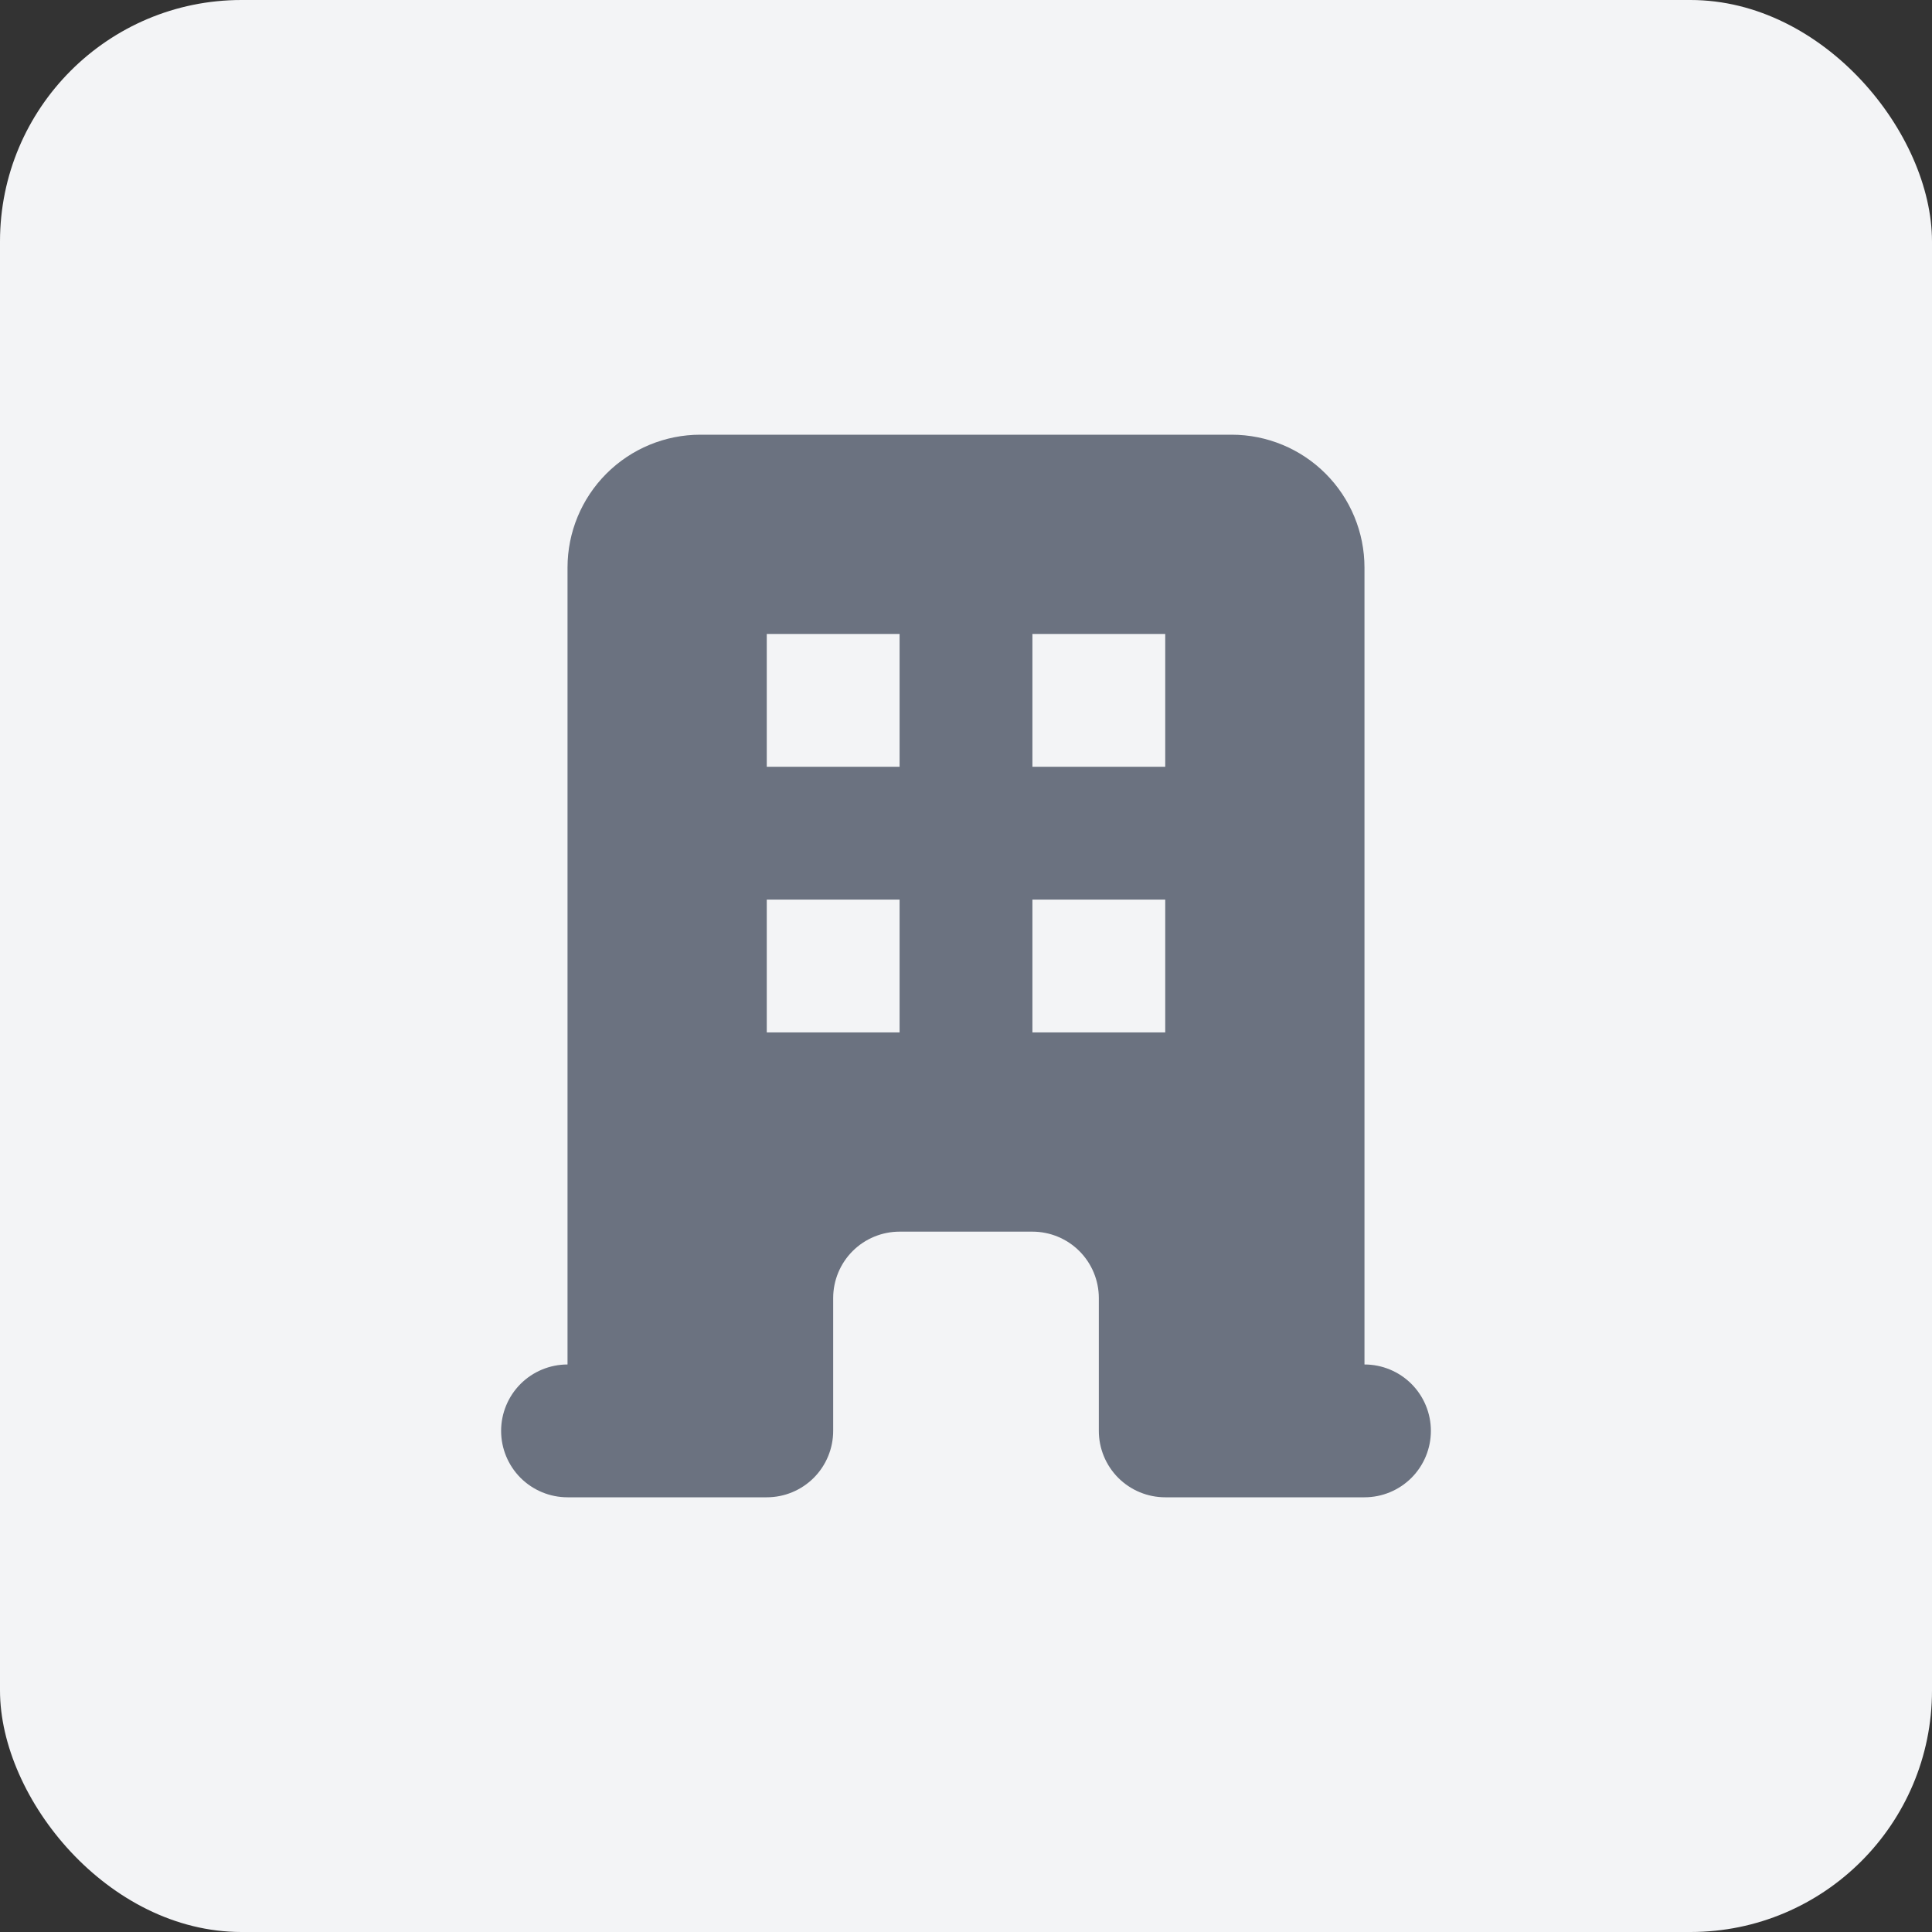 <svg width="64" height="64" viewBox="0 0 64 64" fill="none" xmlns="http://www.w3.org/2000/svg">
<rect x="0" y="0" width="64" height="64" fill="#333333" stroke="none"/>
<rect width="64" height="64" rx="8" fill="#F3F4F6"/>
<path fill-rule="evenodd" clip-rule="evenodd" d="M18.8 18.8C18.8 17.633 19.264 16.514 20.089 15.689C20.914 14.864 22.033 14.4 23.2 14.4H40.8C41.967 14.4 43.086 14.864 43.911 15.689C44.736 16.514 45.2 17.633 45.2 18.8V45.2C45.784 45.2 46.343 45.432 46.756 45.844C47.168 46.257 47.4 46.816 47.4 47.4C47.4 47.983 47.168 48.543 46.756 48.956C46.343 49.368 45.784 49.6 45.2 49.6H38.6C38.017 49.6 37.457 49.368 37.044 48.956C36.632 48.543 36.4 47.983 36.4 47.4V43C36.4 42.416 36.168 41.857 35.756 41.444C35.343 41.032 34.784 40.8 34.2 40.8H29.8C29.217 40.8 28.657 41.032 28.244 41.444C27.832 41.857 27.6 42.416 27.6 43V47.4C27.6 47.983 27.368 48.543 26.956 48.956C26.543 49.368 25.984 49.6 25.4 49.6H18.8C18.217 49.6 17.657 49.368 17.244 48.956C16.832 48.543 16.6 47.983 16.6 47.4C16.6 46.816 16.832 46.257 17.244 45.844C17.657 45.432 18.217 45.2 18.8 45.2V18.8ZM25.4 21H29.8V25.4H25.4V21ZM29.8 29.8H25.4V34.2H29.8V29.8ZM34.2 21H38.6V25.4H34.2V21ZM38.6 29.8H34.2V34.2H38.6V29.8Z" fill="#6B7280"/>
</svg>
